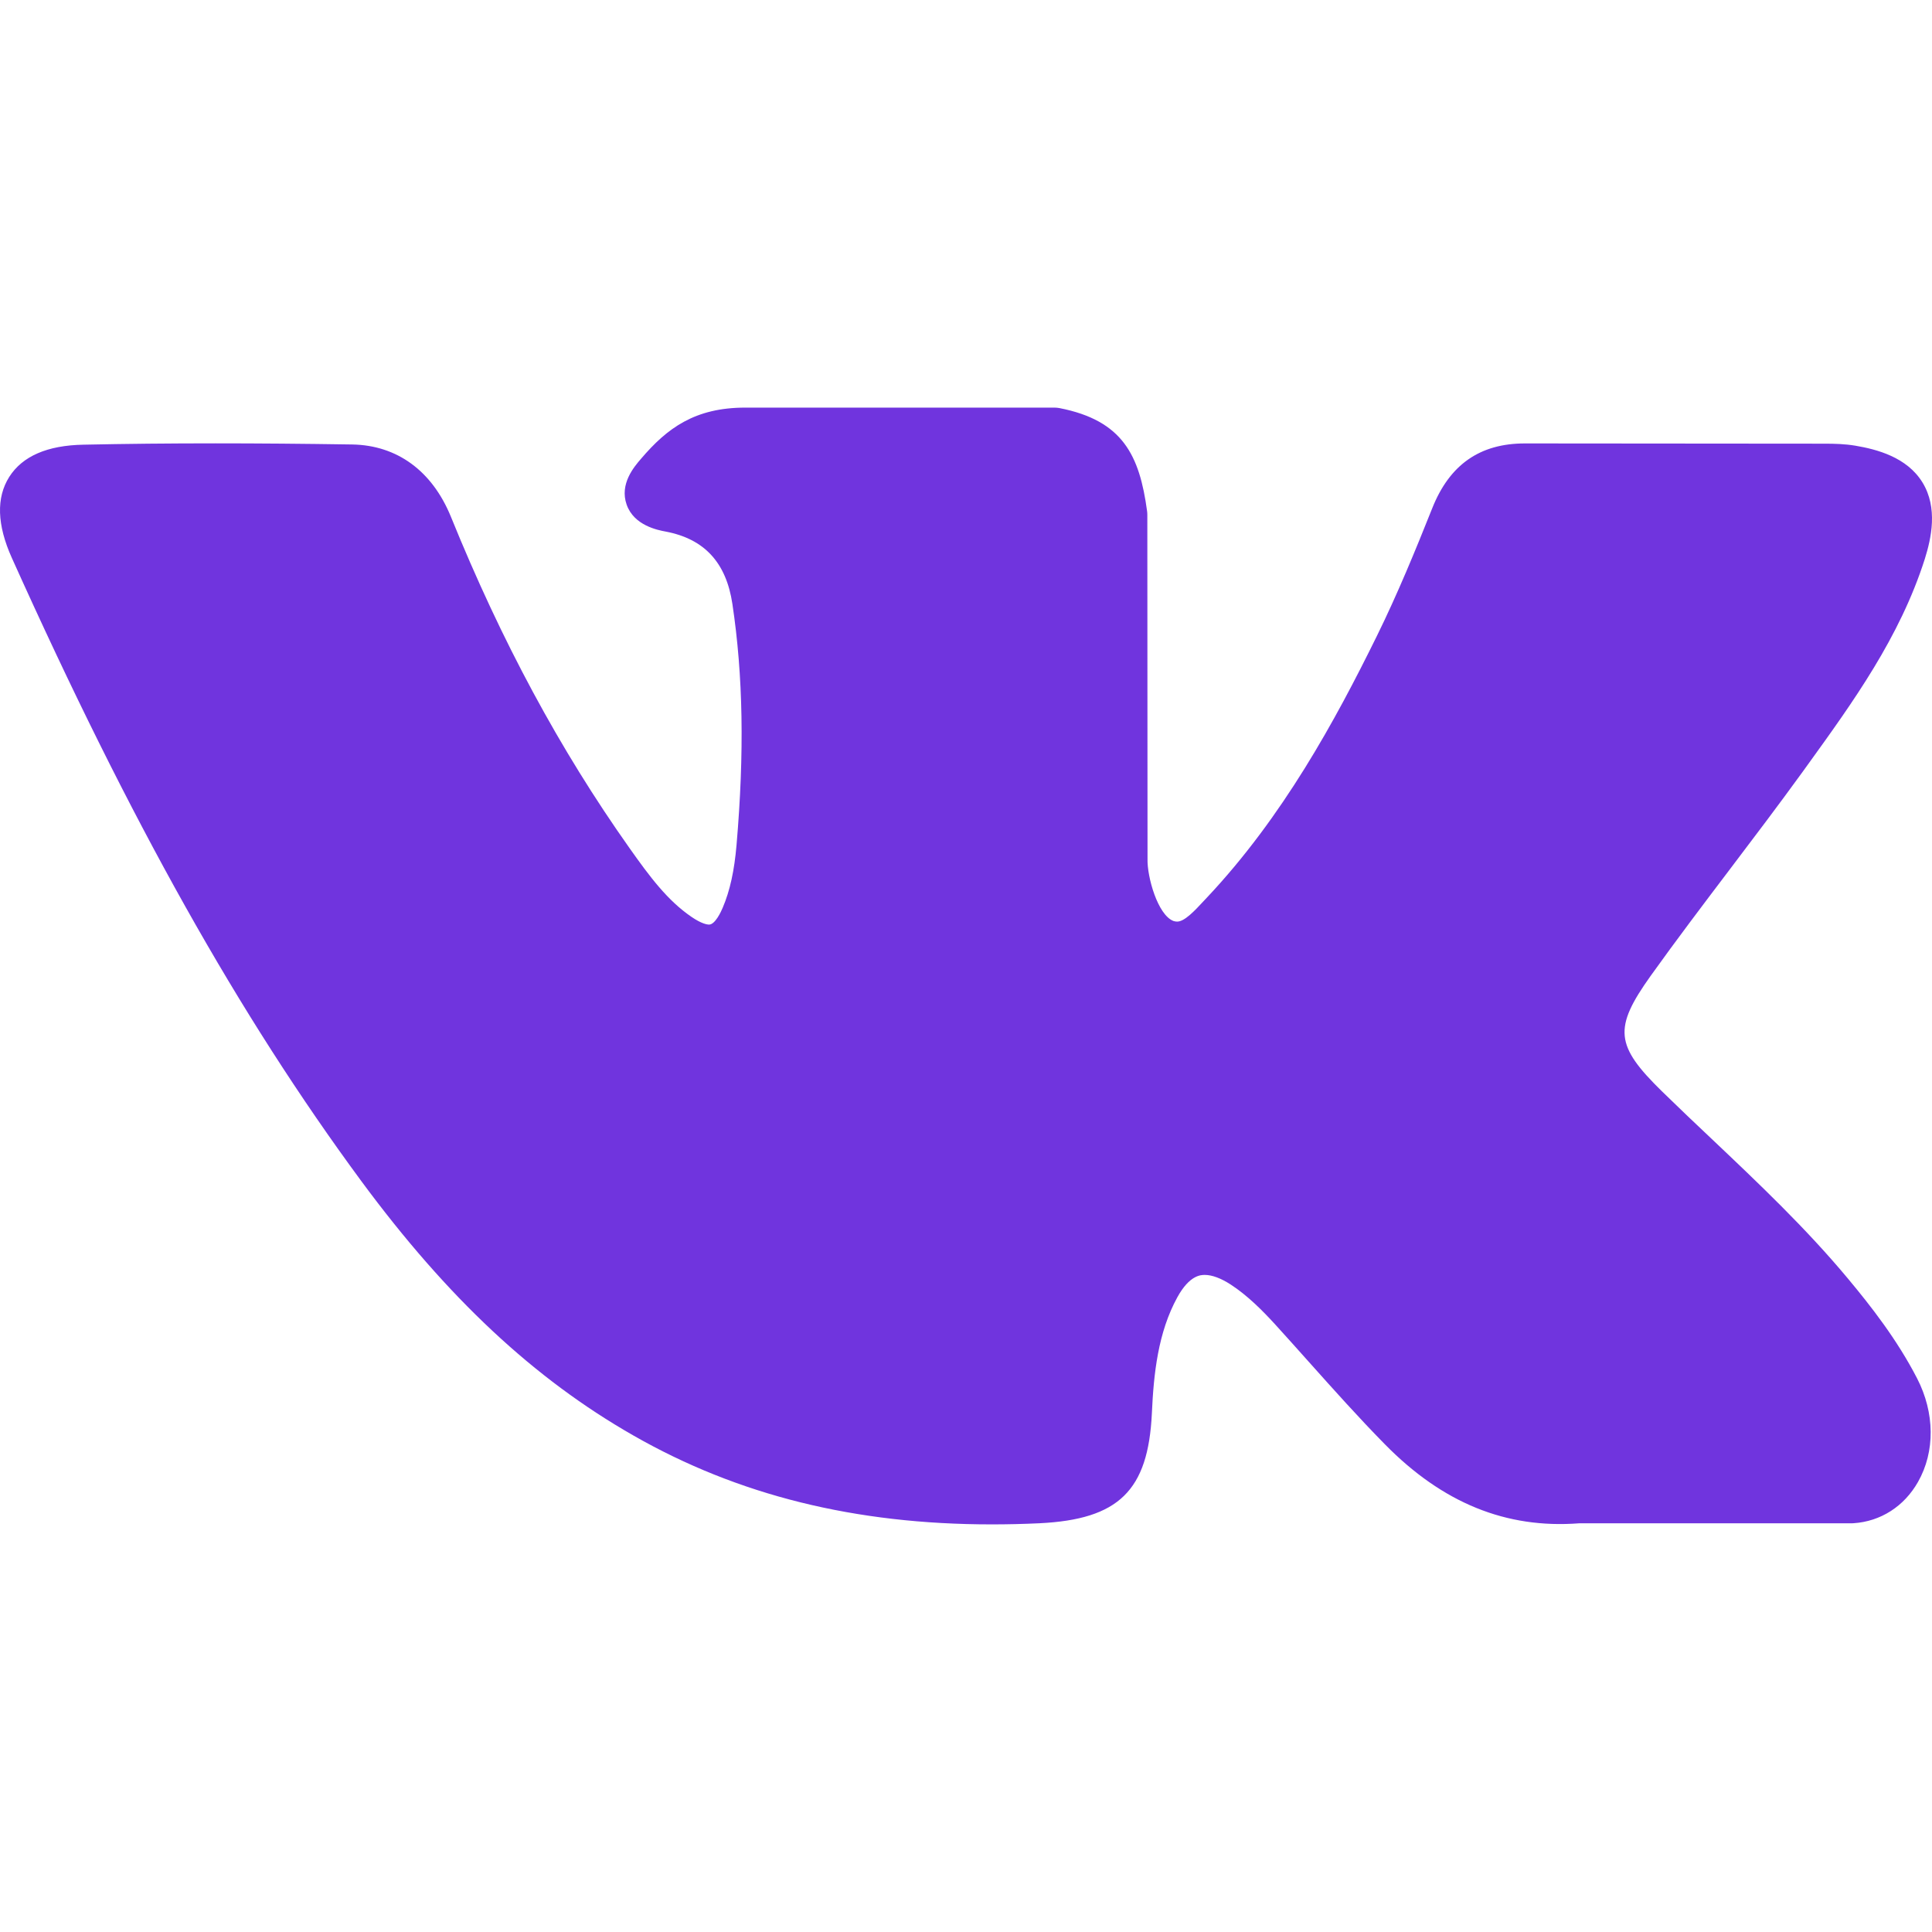 <?xml version="1.0" encoding="UTF-8"?> <svg xmlns="http://www.w3.org/2000/svg" width="48" height="48" viewBox="0 0 48 48" fill="none"> <g clip-path="url(#clip0)"> <path d="M45.913 31.768C44.868 30.513 43.68 29.389 42.532 28.301C42.123 27.915 41.701 27.515 41.294 27.117C40.126 25.975 40.083 25.546 41.008 24.248C41.648 23.353 42.327 22.457 42.983 21.591C43.579 20.805 44.194 19.992 44.785 19.177L44.906 19.009C46.033 17.448 47.2 15.835 47.821 13.888C47.982 13.375 48.151 12.619 47.764 11.987C47.377 11.356 46.627 11.163 46.096 11.073C45.834 11.029 45.573 11.023 45.331 11.023L37.946 11.017L37.885 11.017C36.768 11.017 36.015 11.543 35.584 12.626C35.172 13.66 34.72 14.762 34.204 15.809C33.177 17.895 31.873 20.297 29.985 22.301L29.905 22.386C29.683 22.626 29.43 22.897 29.246 22.897C29.217 22.897 29.186 22.892 29.152 22.881C28.761 22.728 28.498 21.782 28.51 21.342C28.51 21.336 28.51 21.33 28.51 21.323L28.505 12.787C28.505 12.758 28.503 12.728 28.499 12.699C28.311 11.311 27.895 10.447 26.323 10.139C26.281 10.131 26.238 10.127 26.196 10.127H18.516C17.265 10.127 16.576 10.636 15.927 11.397C15.752 11.6 15.388 12.024 15.569 12.538C15.752 13.059 16.346 13.171 16.54 13.207C17.501 13.39 18.042 13.977 18.196 15.004C18.463 16.787 18.496 18.691 18.299 20.994C18.244 21.634 18.136 22.128 17.956 22.551C17.915 22.649 17.767 22.971 17.617 22.971C17.569 22.971 17.431 22.952 17.179 22.779C16.583 22.371 16.147 21.788 15.639 21.069C13.91 18.626 12.459 15.934 11.203 12.839C10.737 11.7 9.867 11.062 8.751 11.043C7.526 11.024 6.415 11.015 5.355 11.015C4.197 11.015 3.123 11.026 2.075 11.048C1.178 11.064 0.557 11.333 0.23 11.848C-0.097 12.364 -0.075 13.041 0.294 13.861C3.249 20.431 5.928 25.207 8.981 29.35C11.121 32.248 13.267 34.254 15.734 35.663C18.333 37.15 21.246 37.873 24.639 37.873C25.024 37.873 25.422 37.864 25.823 37.845C27.794 37.749 28.526 37.035 28.618 35.115C28.662 34.135 28.769 33.106 29.252 32.228C29.556 31.675 29.84 31.675 29.933 31.675C30.113 31.675 30.335 31.758 30.575 31.913C31.004 32.193 31.372 32.568 31.673 32.896C31.957 33.208 32.238 33.522 32.519 33.837C33.126 34.516 33.753 35.218 34.408 35.884C35.842 37.343 37.421 37.985 39.235 37.846H46.007C46.021 37.846 46.036 37.845 46.05 37.844C46.725 37.8 47.309 37.425 47.653 36.817C48.08 36.064 48.071 35.103 47.63 34.246C47.13 33.277 46.481 32.449 45.913 31.768Z" fill="#7034DE"></path> </g> <defs> <clipPath id="clip0"> <rect width="48" height="48" fill="white"></rect> </clipPath> </defs> </svg> 